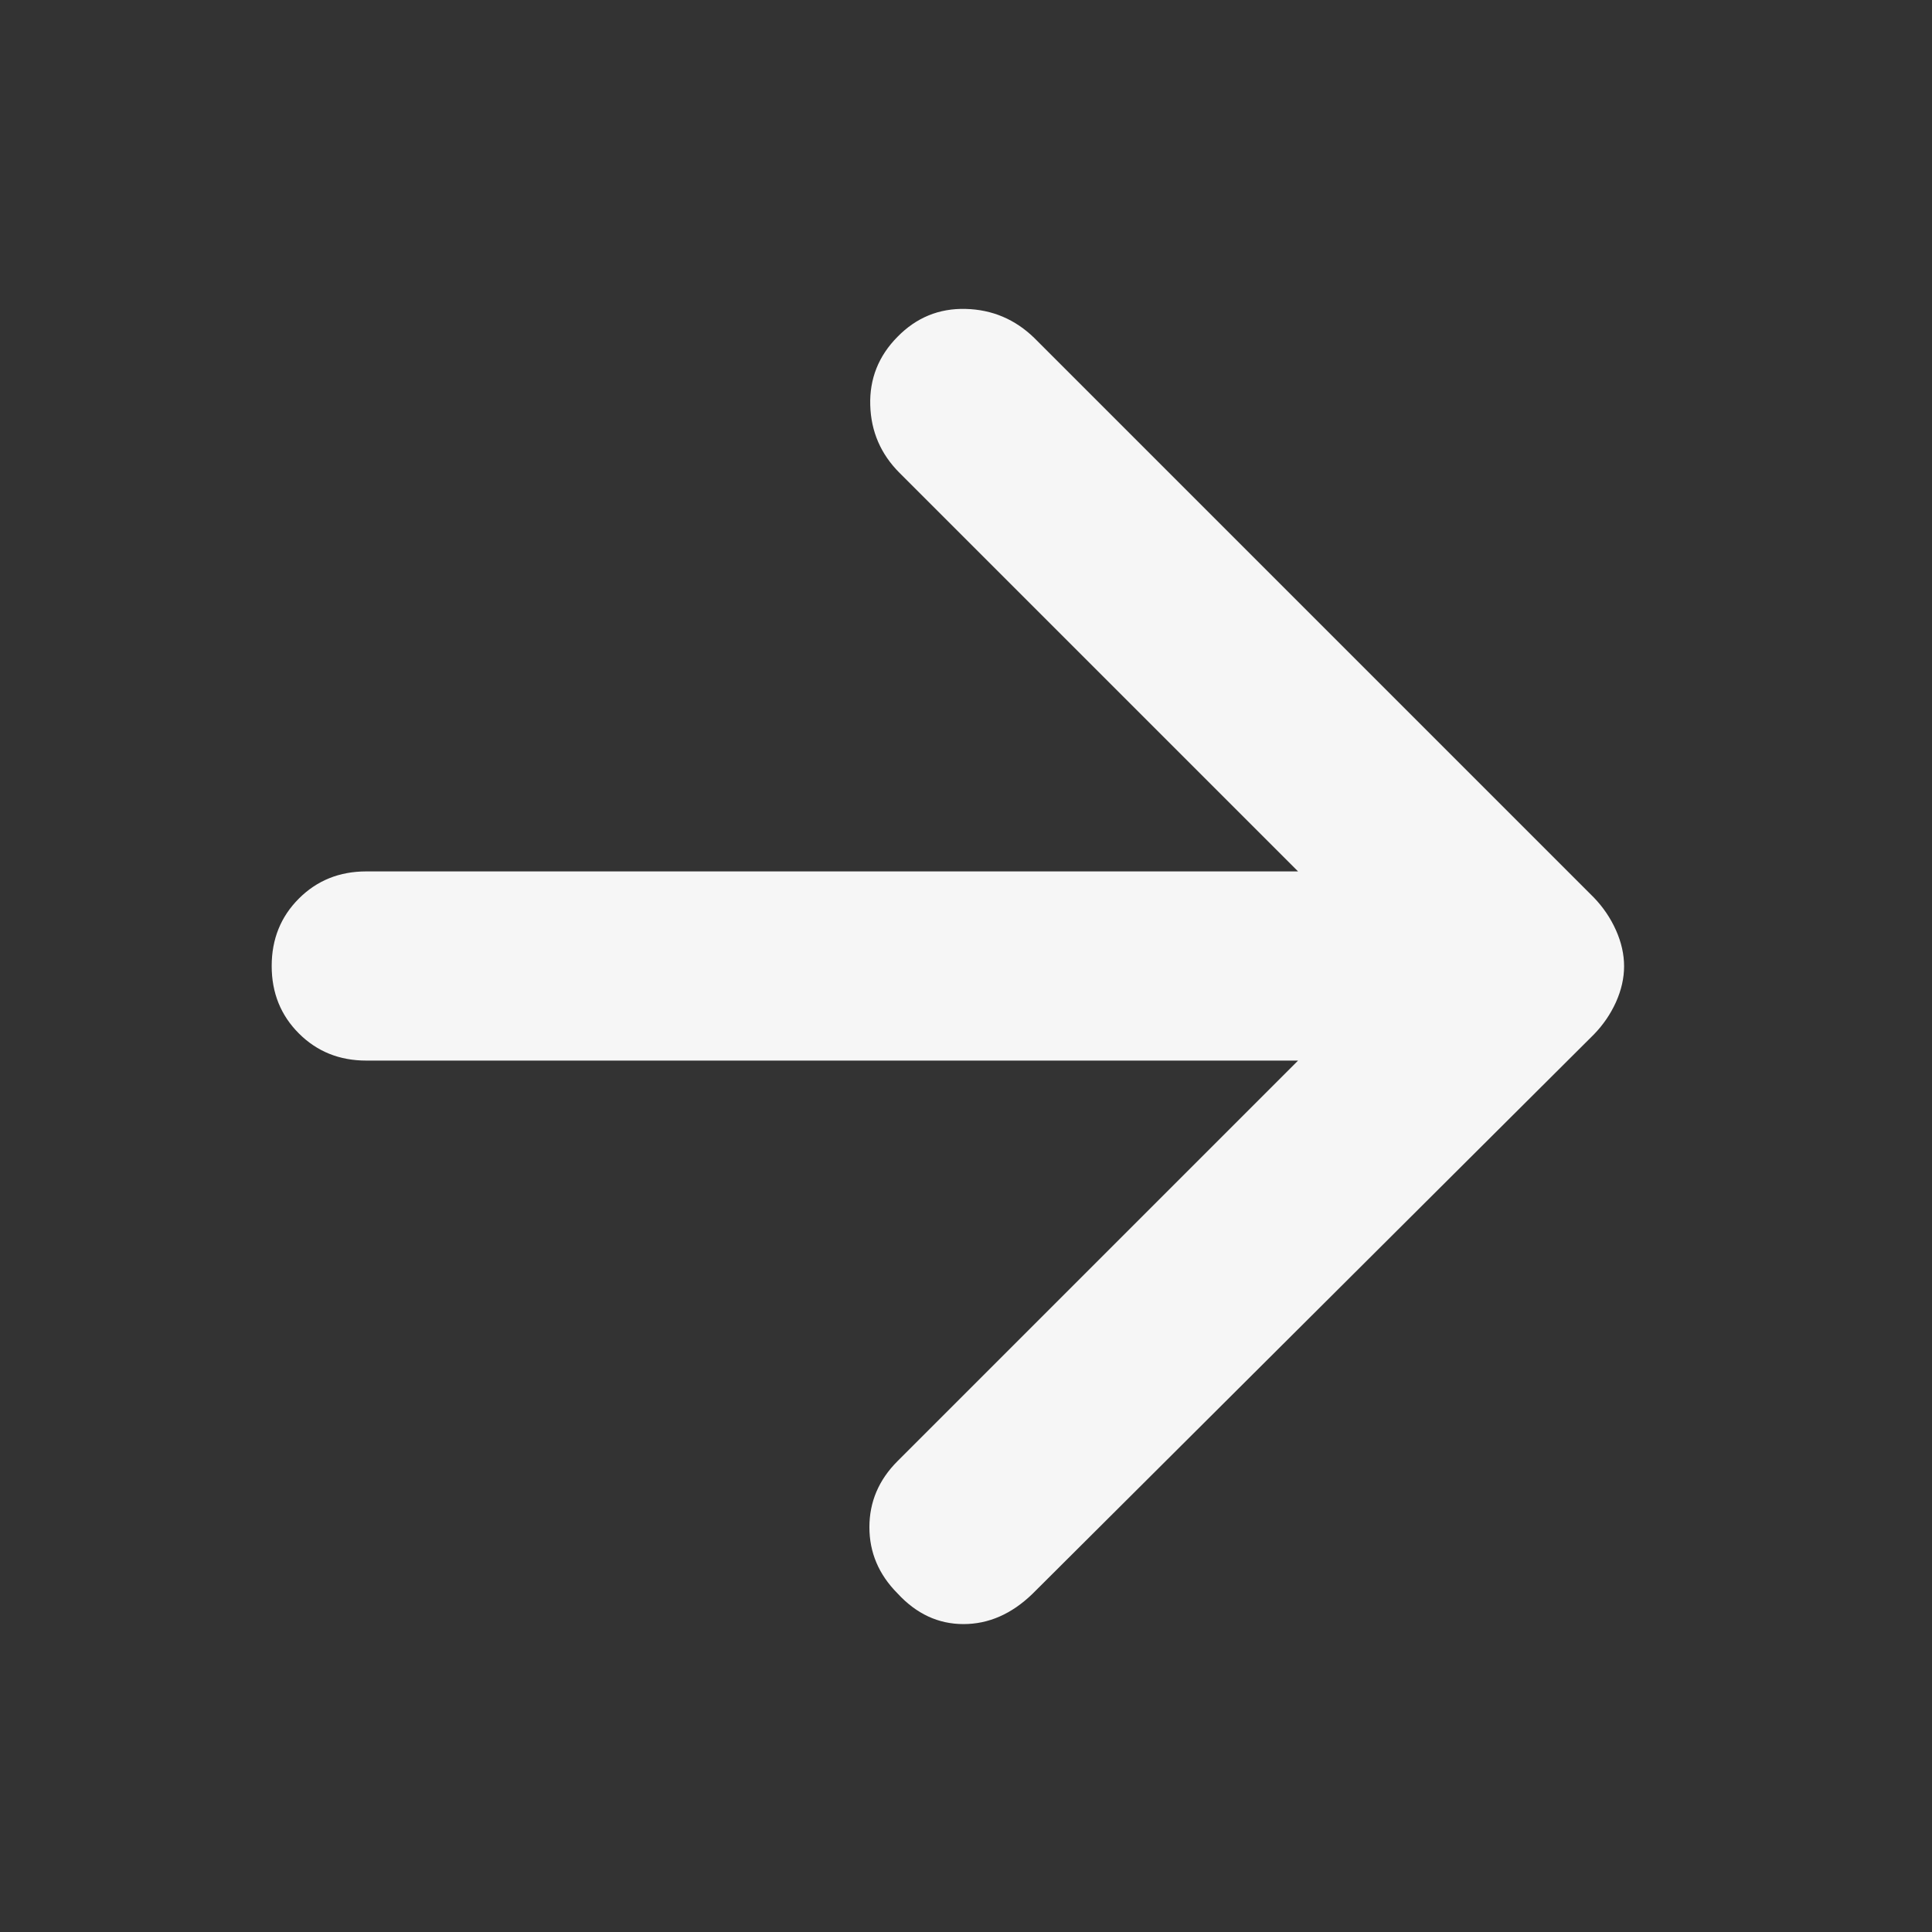 <svg width="48" height="48" viewBox="0 0 48 48" fill="none" xmlns="http://www.w3.org/2000/svg">
<rect x="0" y="0" width="48" height="48" fill="#333333" stroke="none"/>
<mask id="mask0_267_28" style="mask-type:alpha" maskUnits="userSpaceOnUse" x="0" y="0" width="48" height="48">
<rect width="48" height="48" fill="#D9D9D9"/>
</mask>
<g mask="url(#mask0_267_28)">
<path d="M32.25 26.35H9.1C8.433 26.35 7.875 26.125 7.425 25.675C6.975 25.225 6.75 24.667 6.75 24C6.75 23.333 6.975 22.775 7.425 22.325C7.875 21.875 8.433 21.65 9.1 21.65H32.25L22.35 11.75C21.883 11.283 21.64 10.722 21.621 10.066C21.602 9.411 21.827 8.845 22.296 8.37C22.765 7.89 23.33 7.658 23.991 7.675C24.652 7.692 25.221 7.933 25.7 8.4L39.6 22.3C39.83 22.539 40.013 22.809 40.148 23.11C40.282 23.41 40.35 23.709 40.35 24.006C40.35 24.302 40.282 24.599 40.148 24.898C40.013 25.196 39.83 25.463 39.6 25.7L25.65 39.6C25.133 40.1 24.562 40.35 23.938 40.35C23.312 40.35 22.767 40.096 22.3 39.589C21.833 39.12 21.6 38.571 21.6 37.943C21.6 37.314 21.833 36.767 22.3 36.3L32.25 26.35Z" fill="#F6F6F6"/>
</g>
</svg>

